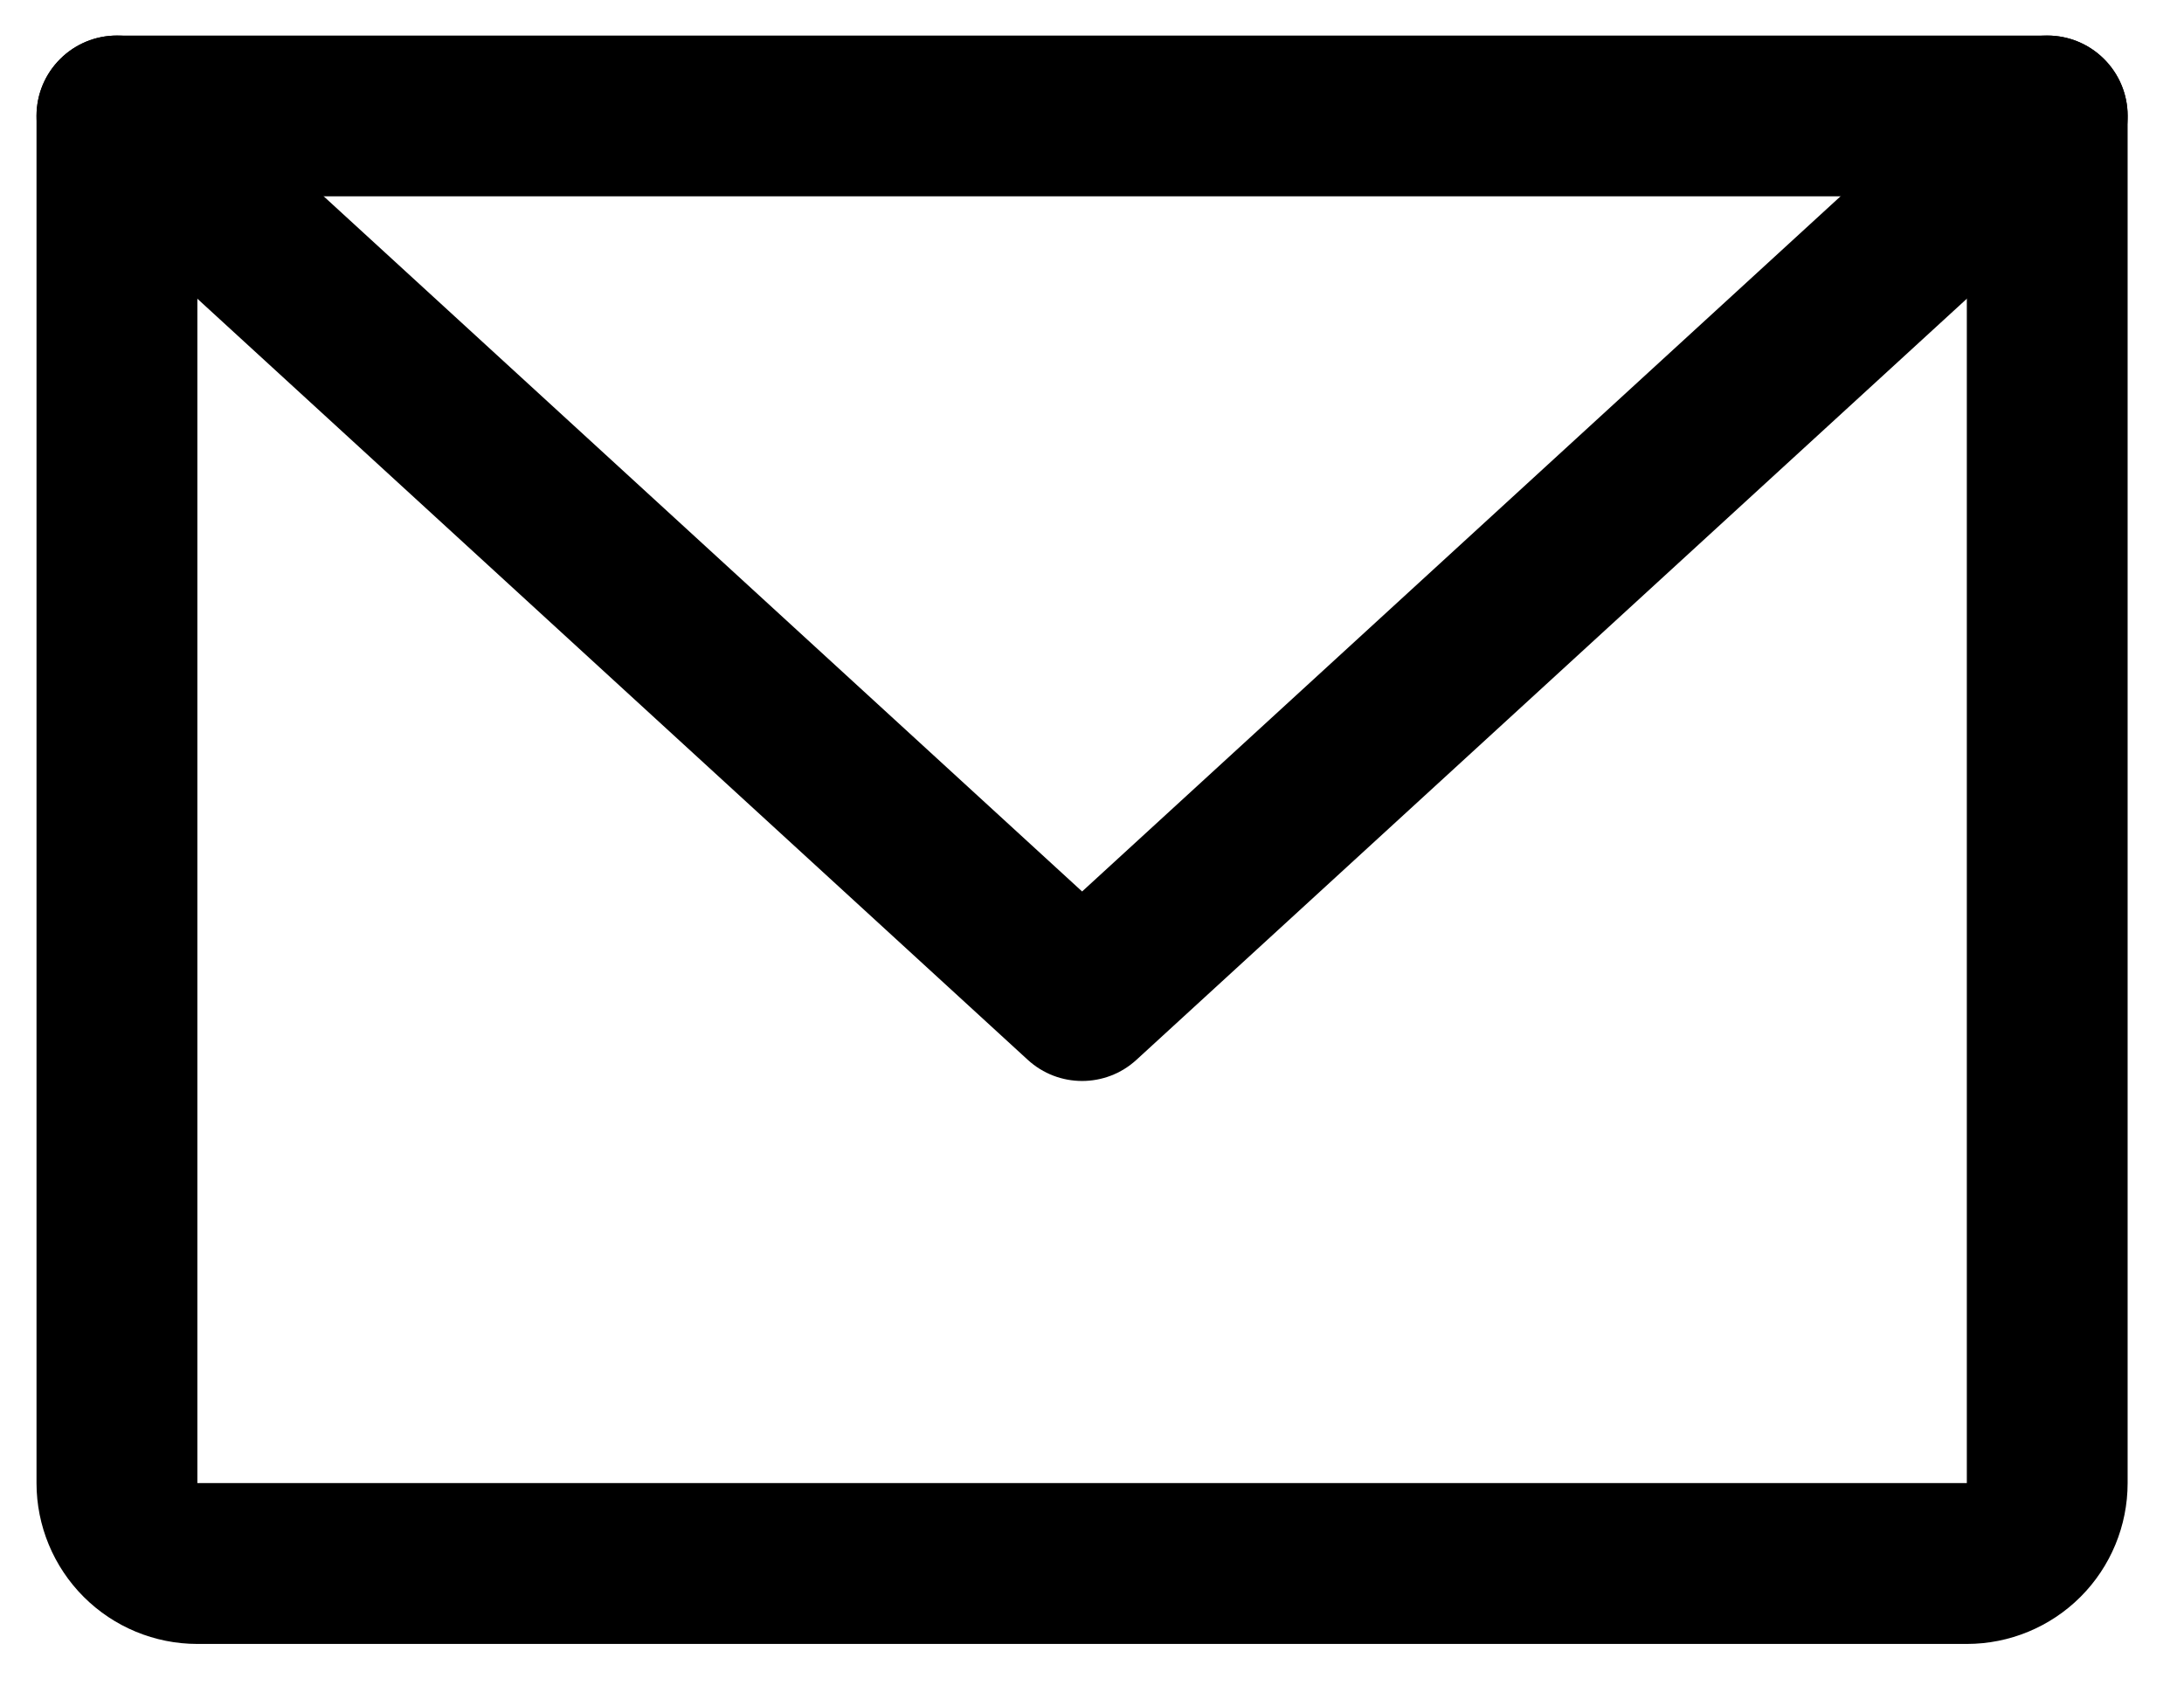 <svg width="32" height="25" viewBox="0 0 32 25" fill="none" xmlns="http://www.w3.org/2000/svg">
<path fill-rule="evenodd" clip-rule="evenodd" d="M0.535 1.699C0.535 1.048 1.063 0.521 1.714 0.521H29.996C30.647 0.521 31.174 1.048 31.174 1.699V21.732C31.174 22.357 30.926 22.957 30.484 23.399C30.042 23.841 29.443 24.089 28.818 24.089H2.892C2.267 24.089 1.668 23.841 1.226 23.399C0.784 22.957 0.535 22.357 0.535 21.732V1.699ZM2.892 2.877V21.732H28.818V2.877H2.892Z" fill="black"/>
<path fill-rule="evenodd" clip-rule="evenodd" d="M0.845 0.903C1.285 0.423 2.03 0.391 2.51 0.83L15.855 13.063L29.2 0.83C29.68 0.391 30.425 0.423 30.865 0.903C31.305 1.382 31.272 2.128 30.792 2.568L16.651 15.53C16.201 15.943 15.509 15.943 15.059 15.53L0.918 2.568C0.438 2.128 0.405 1.382 0.845 0.903Z" fill="black"/>
</svg>
